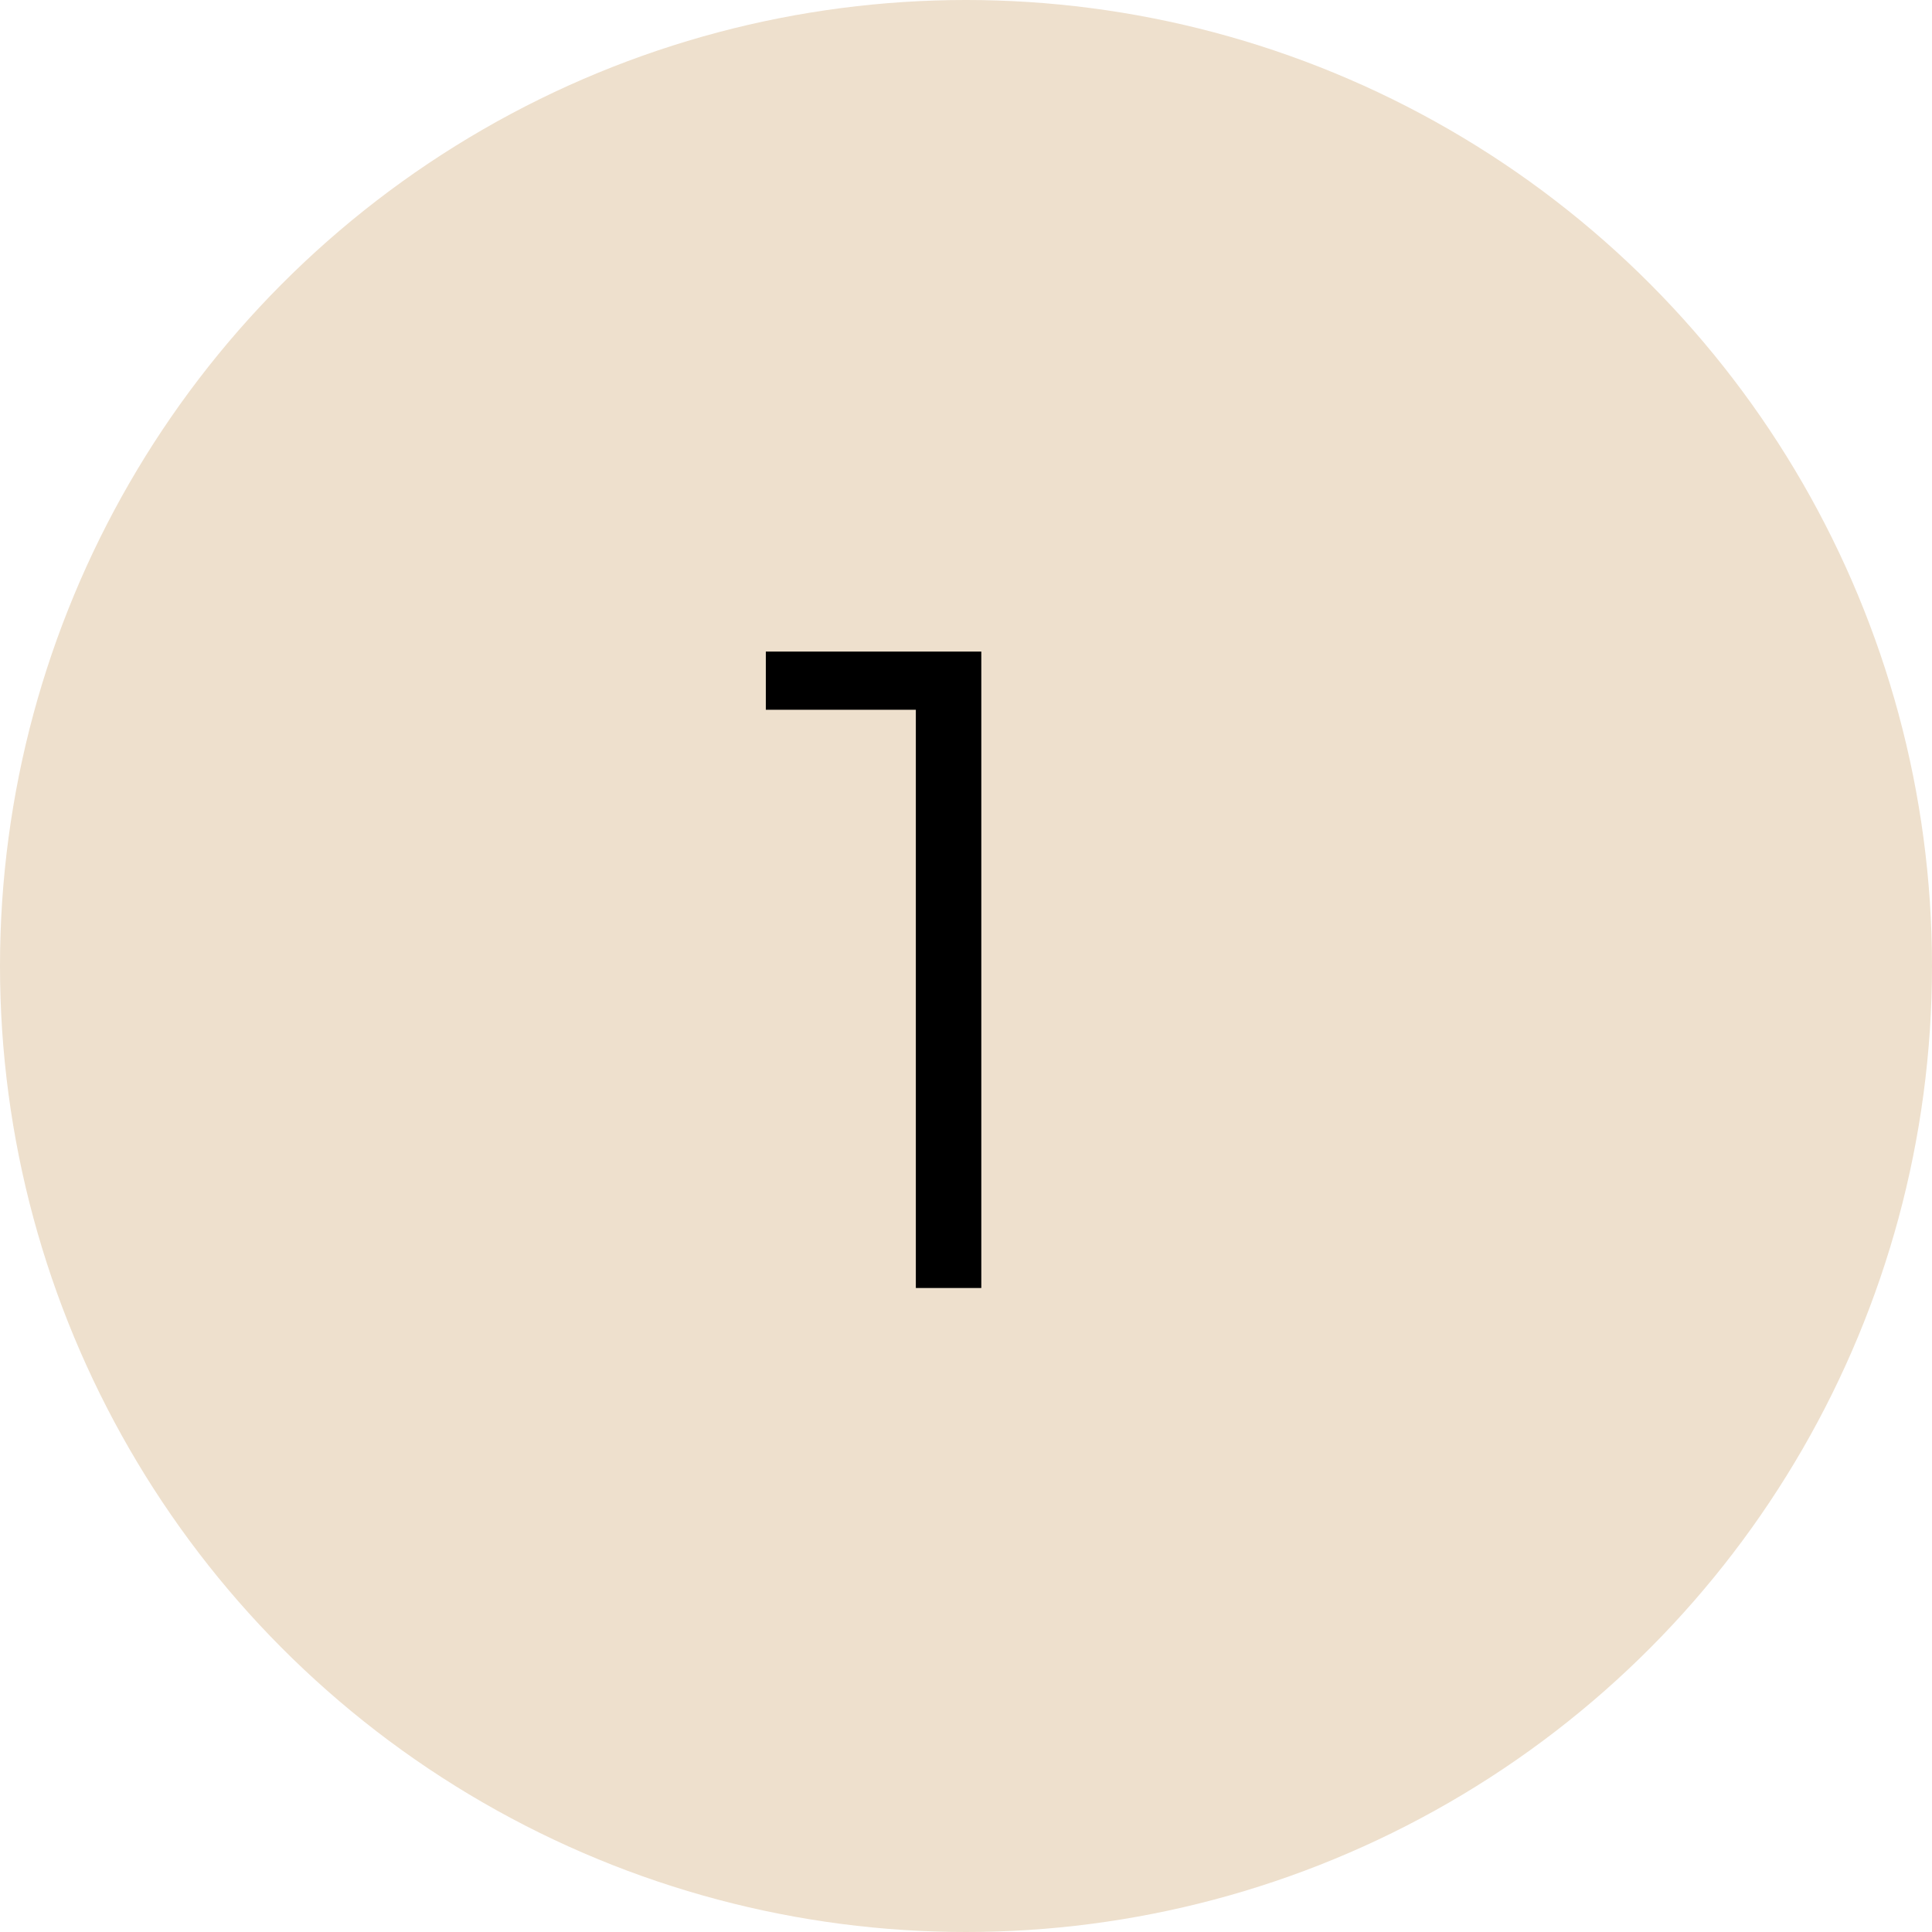 <svg width="51" height="51" viewBox="0 0 51 51" fill="none" xmlns="http://www.w3.org/2000/svg">
<circle cx="25.5" cy="25.5" r="25.5" fill="#EEE0CD"/>
<path d="M25.904 17.2V34H24.176V18.736H20.216V17.2H25.904Z" fill="black"/>
</svg>
